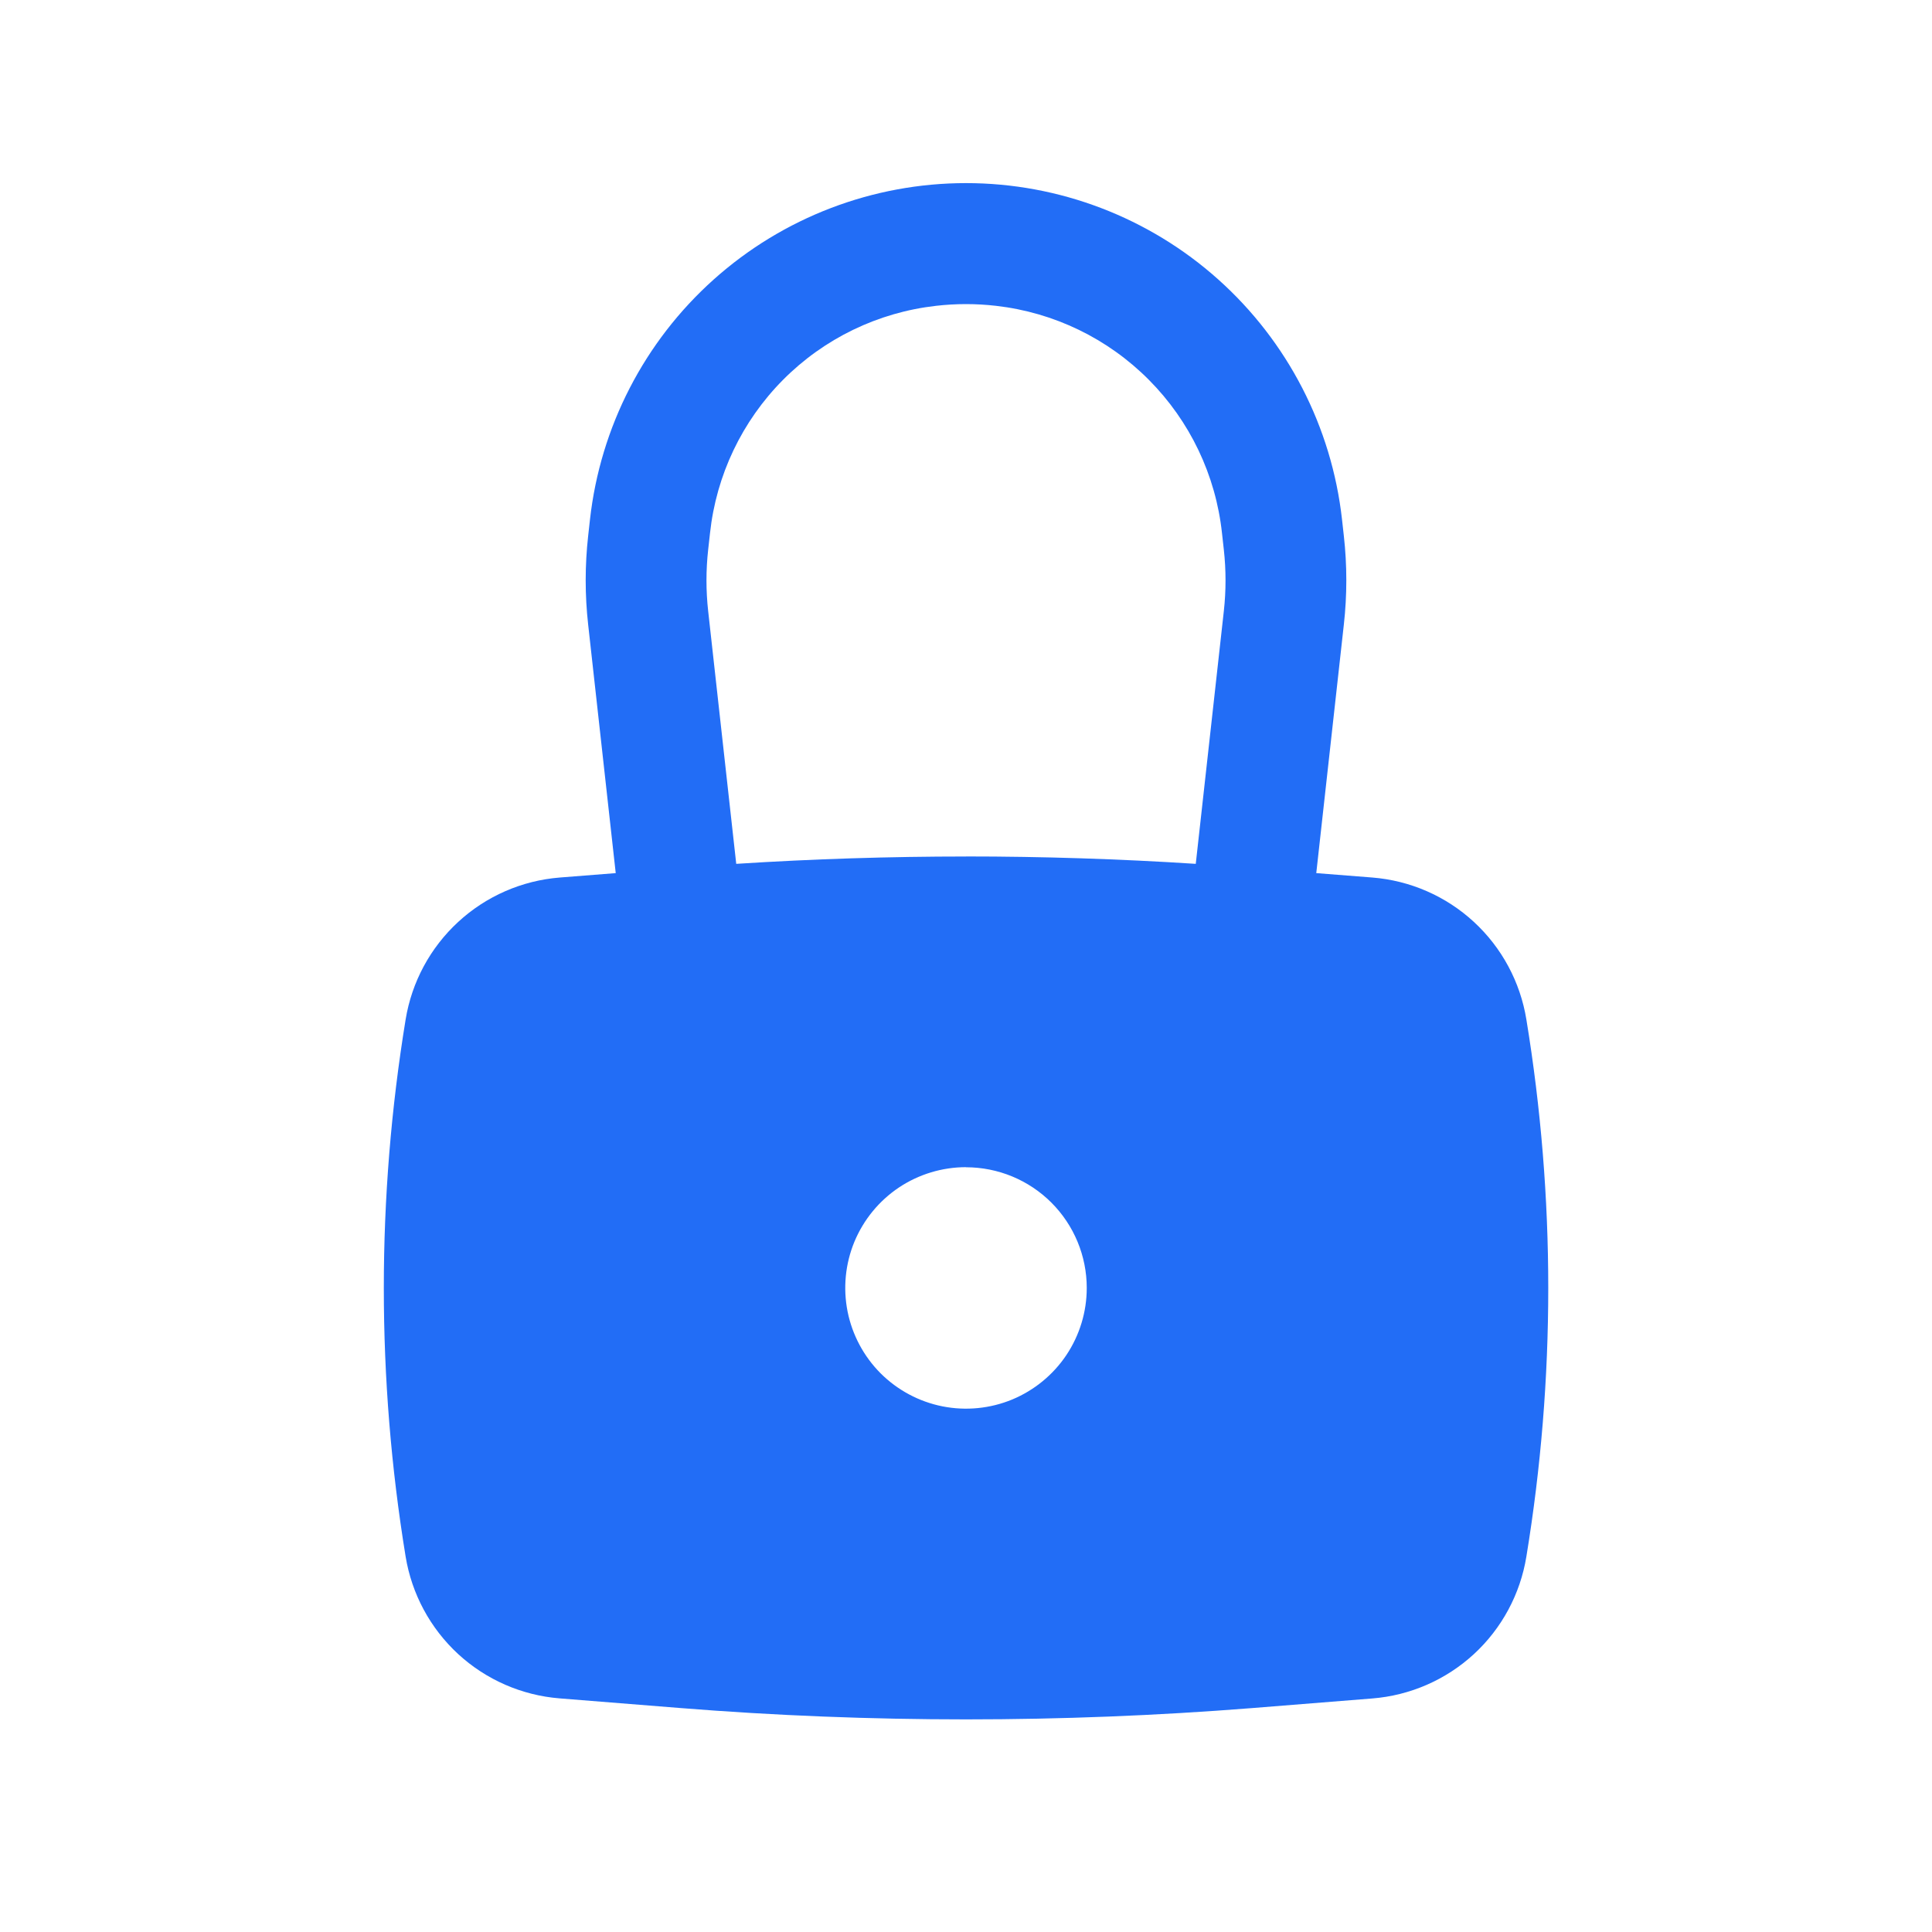 <svg width="40" height="40" viewBox="0 0 40 40" fill="none" xmlns="http://www.w3.org/2000/svg">
<path d="M20 35.598C18.035 35.598 16.045 35.52 14.085 35.363L11.585 35.163C10.802 35.1 10.063 34.777 9.485 34.245C8.908 33.712 8.525 33.002 8.398 32.227C7.796 28.545 7.796 24.79 8.398 21.108C8.525 20.331 8.908 19.62 9.487 19.087C10.066 18.553 10.807 18.23 11.592 18.168L12.748 18.077L12.177 12.93C12.109 12.321 12.109 11.706 12.177 11.097L12.215 10.755C12.429 8.84 13.341 7.071 14.777 5.786C16.213 4.501 18.073 3.791 20 3.791C21.927 3.791 23.787 4.501 25.223 5.786C26.659 7.071 27.571 8.84 27.785 10.755L27.823 11.097C27.891 11.706 27.891 12.321 27.823 12.93L27.252 18.077L28.41 18.168C29.195 18.23 29.936 18.553 30.514 19.086C31.093 19.619 31.476 20.332 31.602 21.108C32.206 24.79 32.206 28.545 31.602 32.227C31.476 33.003 31.093 33.715 30.514 34.248C29.935 34.78 29.194 35.103 28.41 35.165L25.91 35.365C23.947 35.52 21.965 35.598 20 35.598ZM20 24.165C19.506 24.165 19.022 24.312 18.611 24.586C18.2 24.861 17.88 25.252 17.69 25.708C17.501 26.165 17.452 26.668 17.548 27.153C17.645 27.638 17.883 28.083 18.232 28.433C18.582 28.782 19.027 29.02 19.512 29.117C19.997 29.213 20.5 29.164 20.957 28.975C21.413 28.785 21.804 28.465 22.079 28.054C22.353 27.643 22.5 27.16 22.5 26.665C22.5 26.002 22.236 25.367 21.767 24.898C21.298 24.43 20.663 24.167 20 24.167V24.165ZM20 17.732C21.58 17.732 23.18 17.783 24.757 17.885L25.338 12.653C25.385 12.23 25.385 11.803 25.338 11.38L25.3 11.038C25.171 9.839 24.637 8.72 23.787 7.865C22.937 7.009 21.822 6.469 20.623 6.332C20.209 6.284 19.791 6.284 19.377 6.332C18.178 6.468 17.062 7.008 16.212 7.864C15.362 8.72 14.829 9.839 14.7 11.038L14.662 11.38C14.615 11.803 14.615 12.23 14.662 12.653L15.243 17.885C16.827 17.783 18.428 17.733 20 17.733V17.732Z" fill="#226DF6"/>
</svg>
